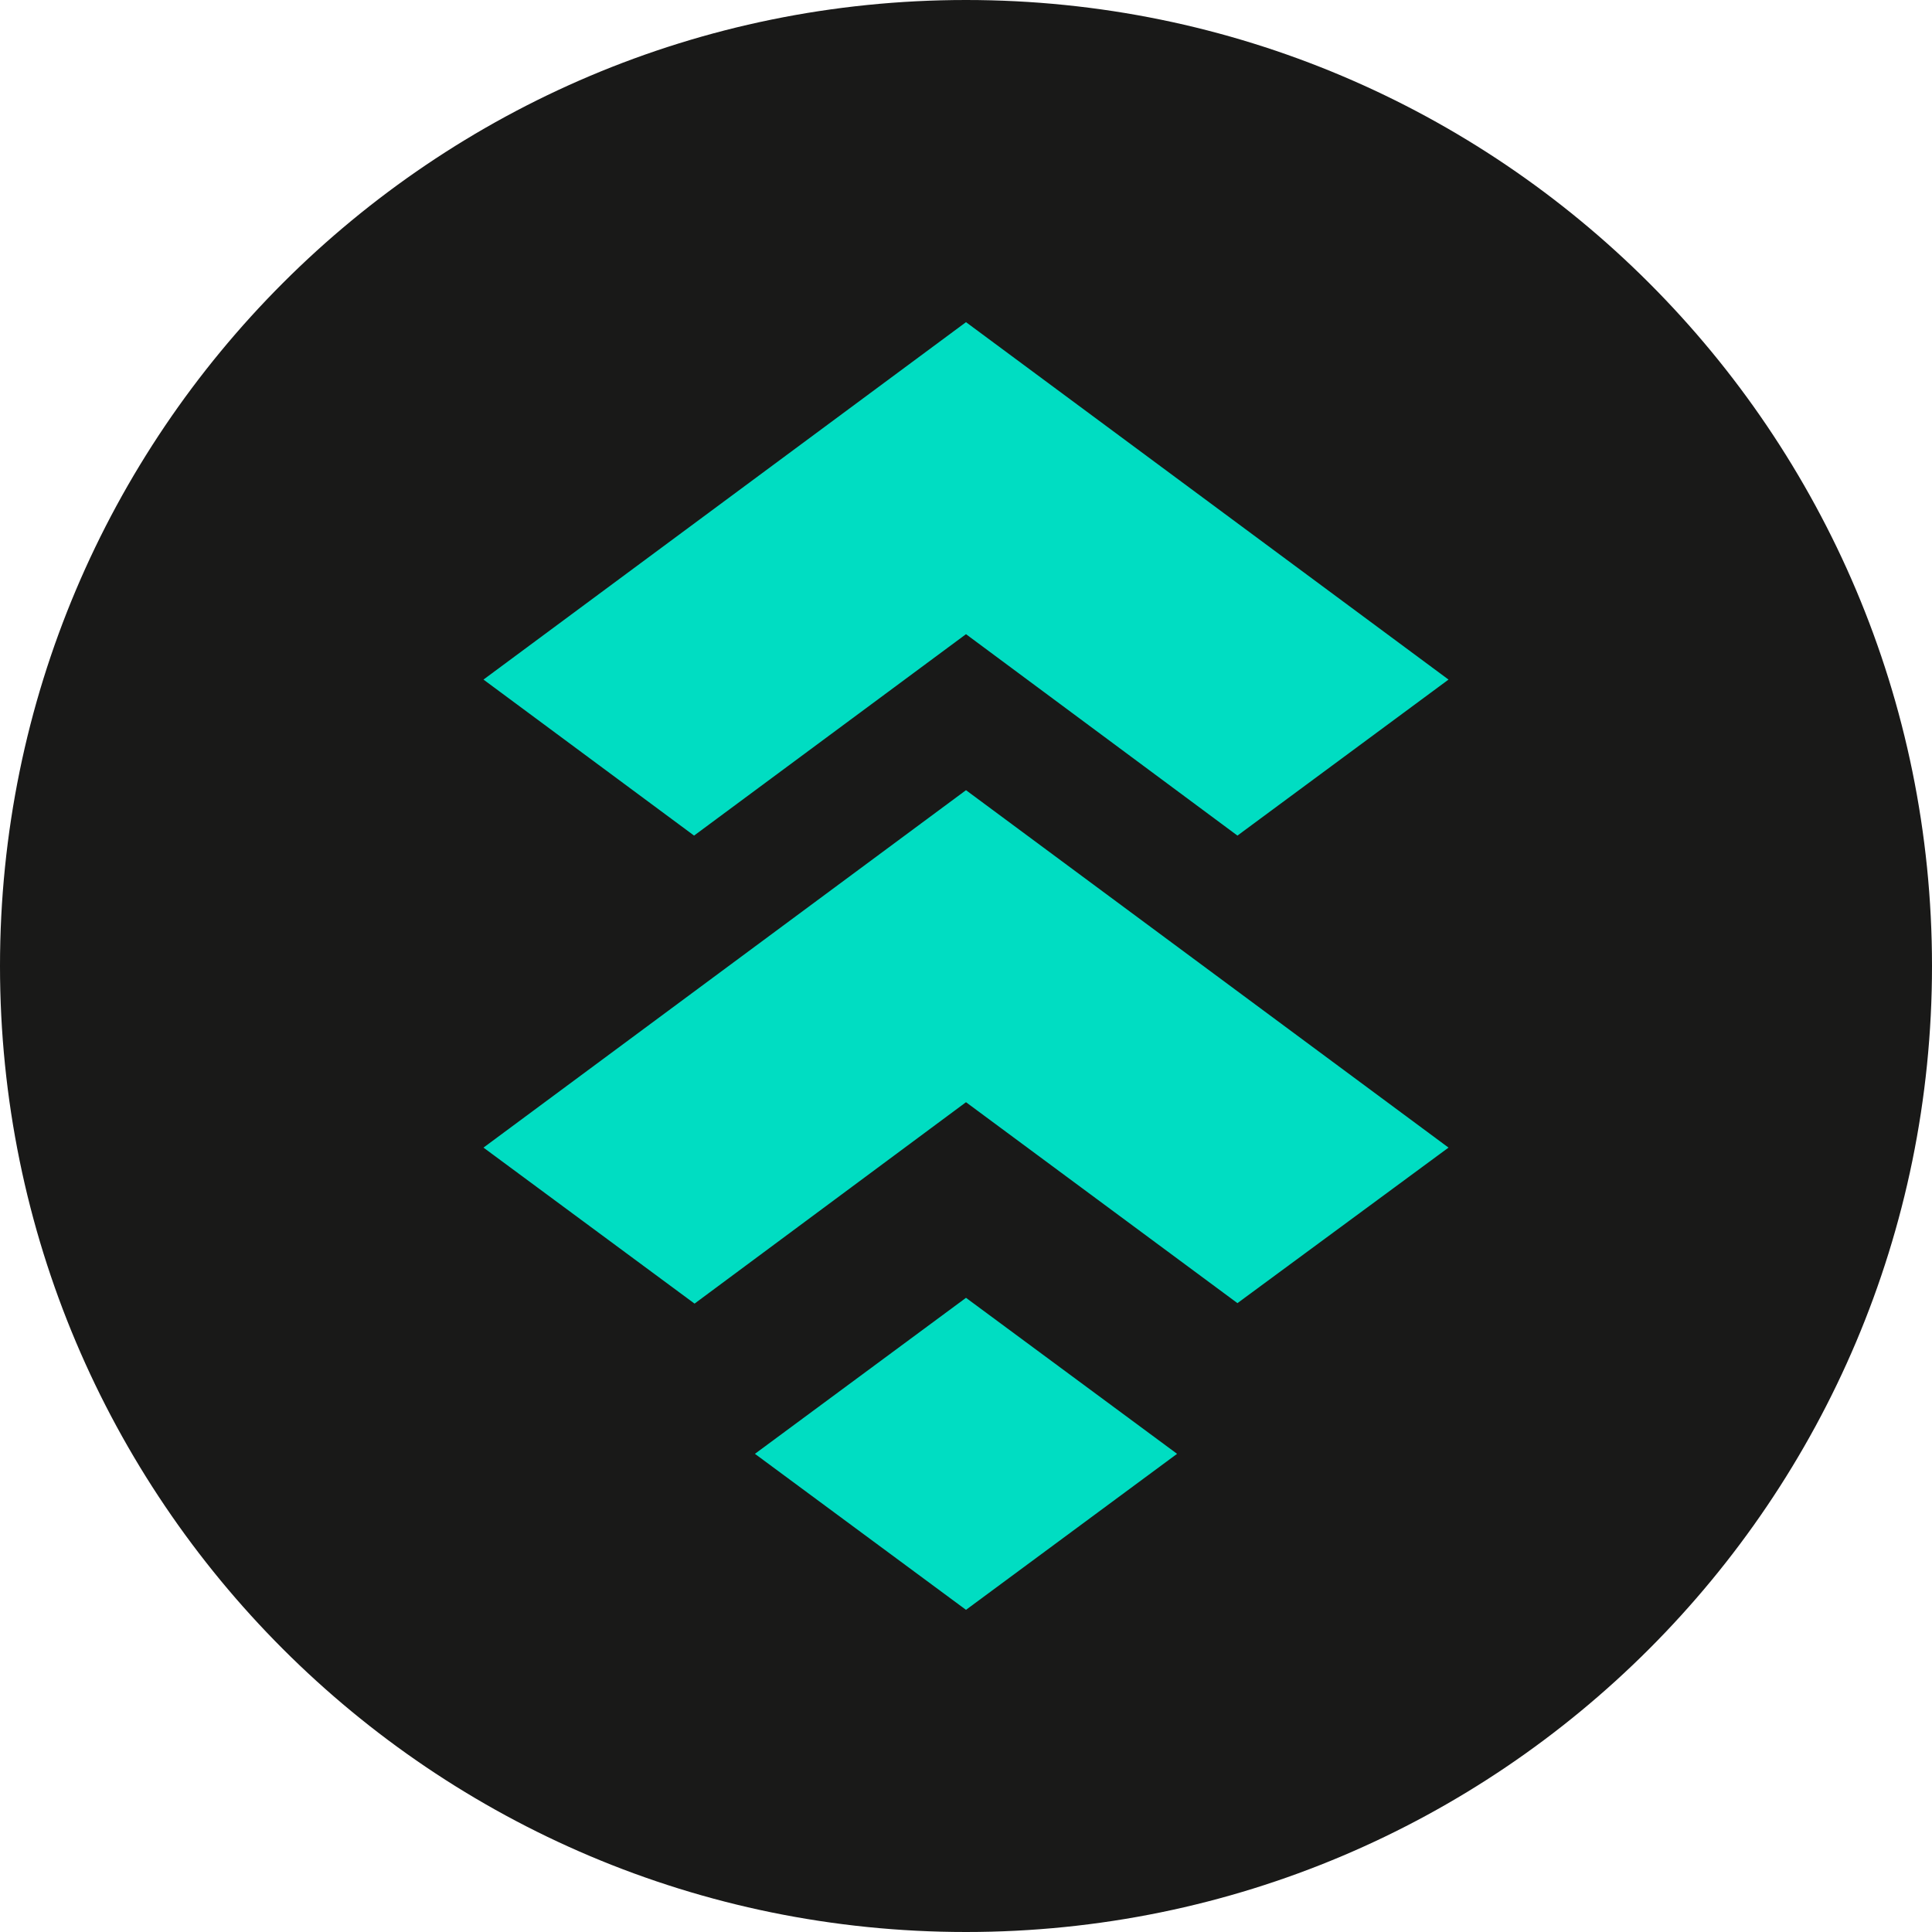 <svg width="16" height="16" viewBox="0 0 16 16" fill="none" xmlns="http://www.w3.org/2000/svg">
<g clip-path="url(#clip0_3204_15659)">
<path d="M8 16C12.418 16 16 12.418 16 8C16 3.582 12.418 0 8 0C3.582 0 0 3.582 0 8C0 12.418 3.582 16 8 16Z" fill="#191918"/>
<path d="M8 10.748L6.252 12.04L8 13.332L9.748 12.04L8 10.748ZM5.748 6.92L8 5.252L10.248 6.92L11.996 5.628L8 2.668L4.004 5.628L5.748 6.92ZM11.996 9.504L8 6.544L4.004 9.504L5.752 10.796L8 9.128L10.248 10.792L11.996 9.504Z" fill="#00DDC2"/>
</g>
<defs>
<clipPath id="clip0_3204_15659">
<rect width="16" height="16" fill="white"/>
</clipPath>
</defs>
</svg>
